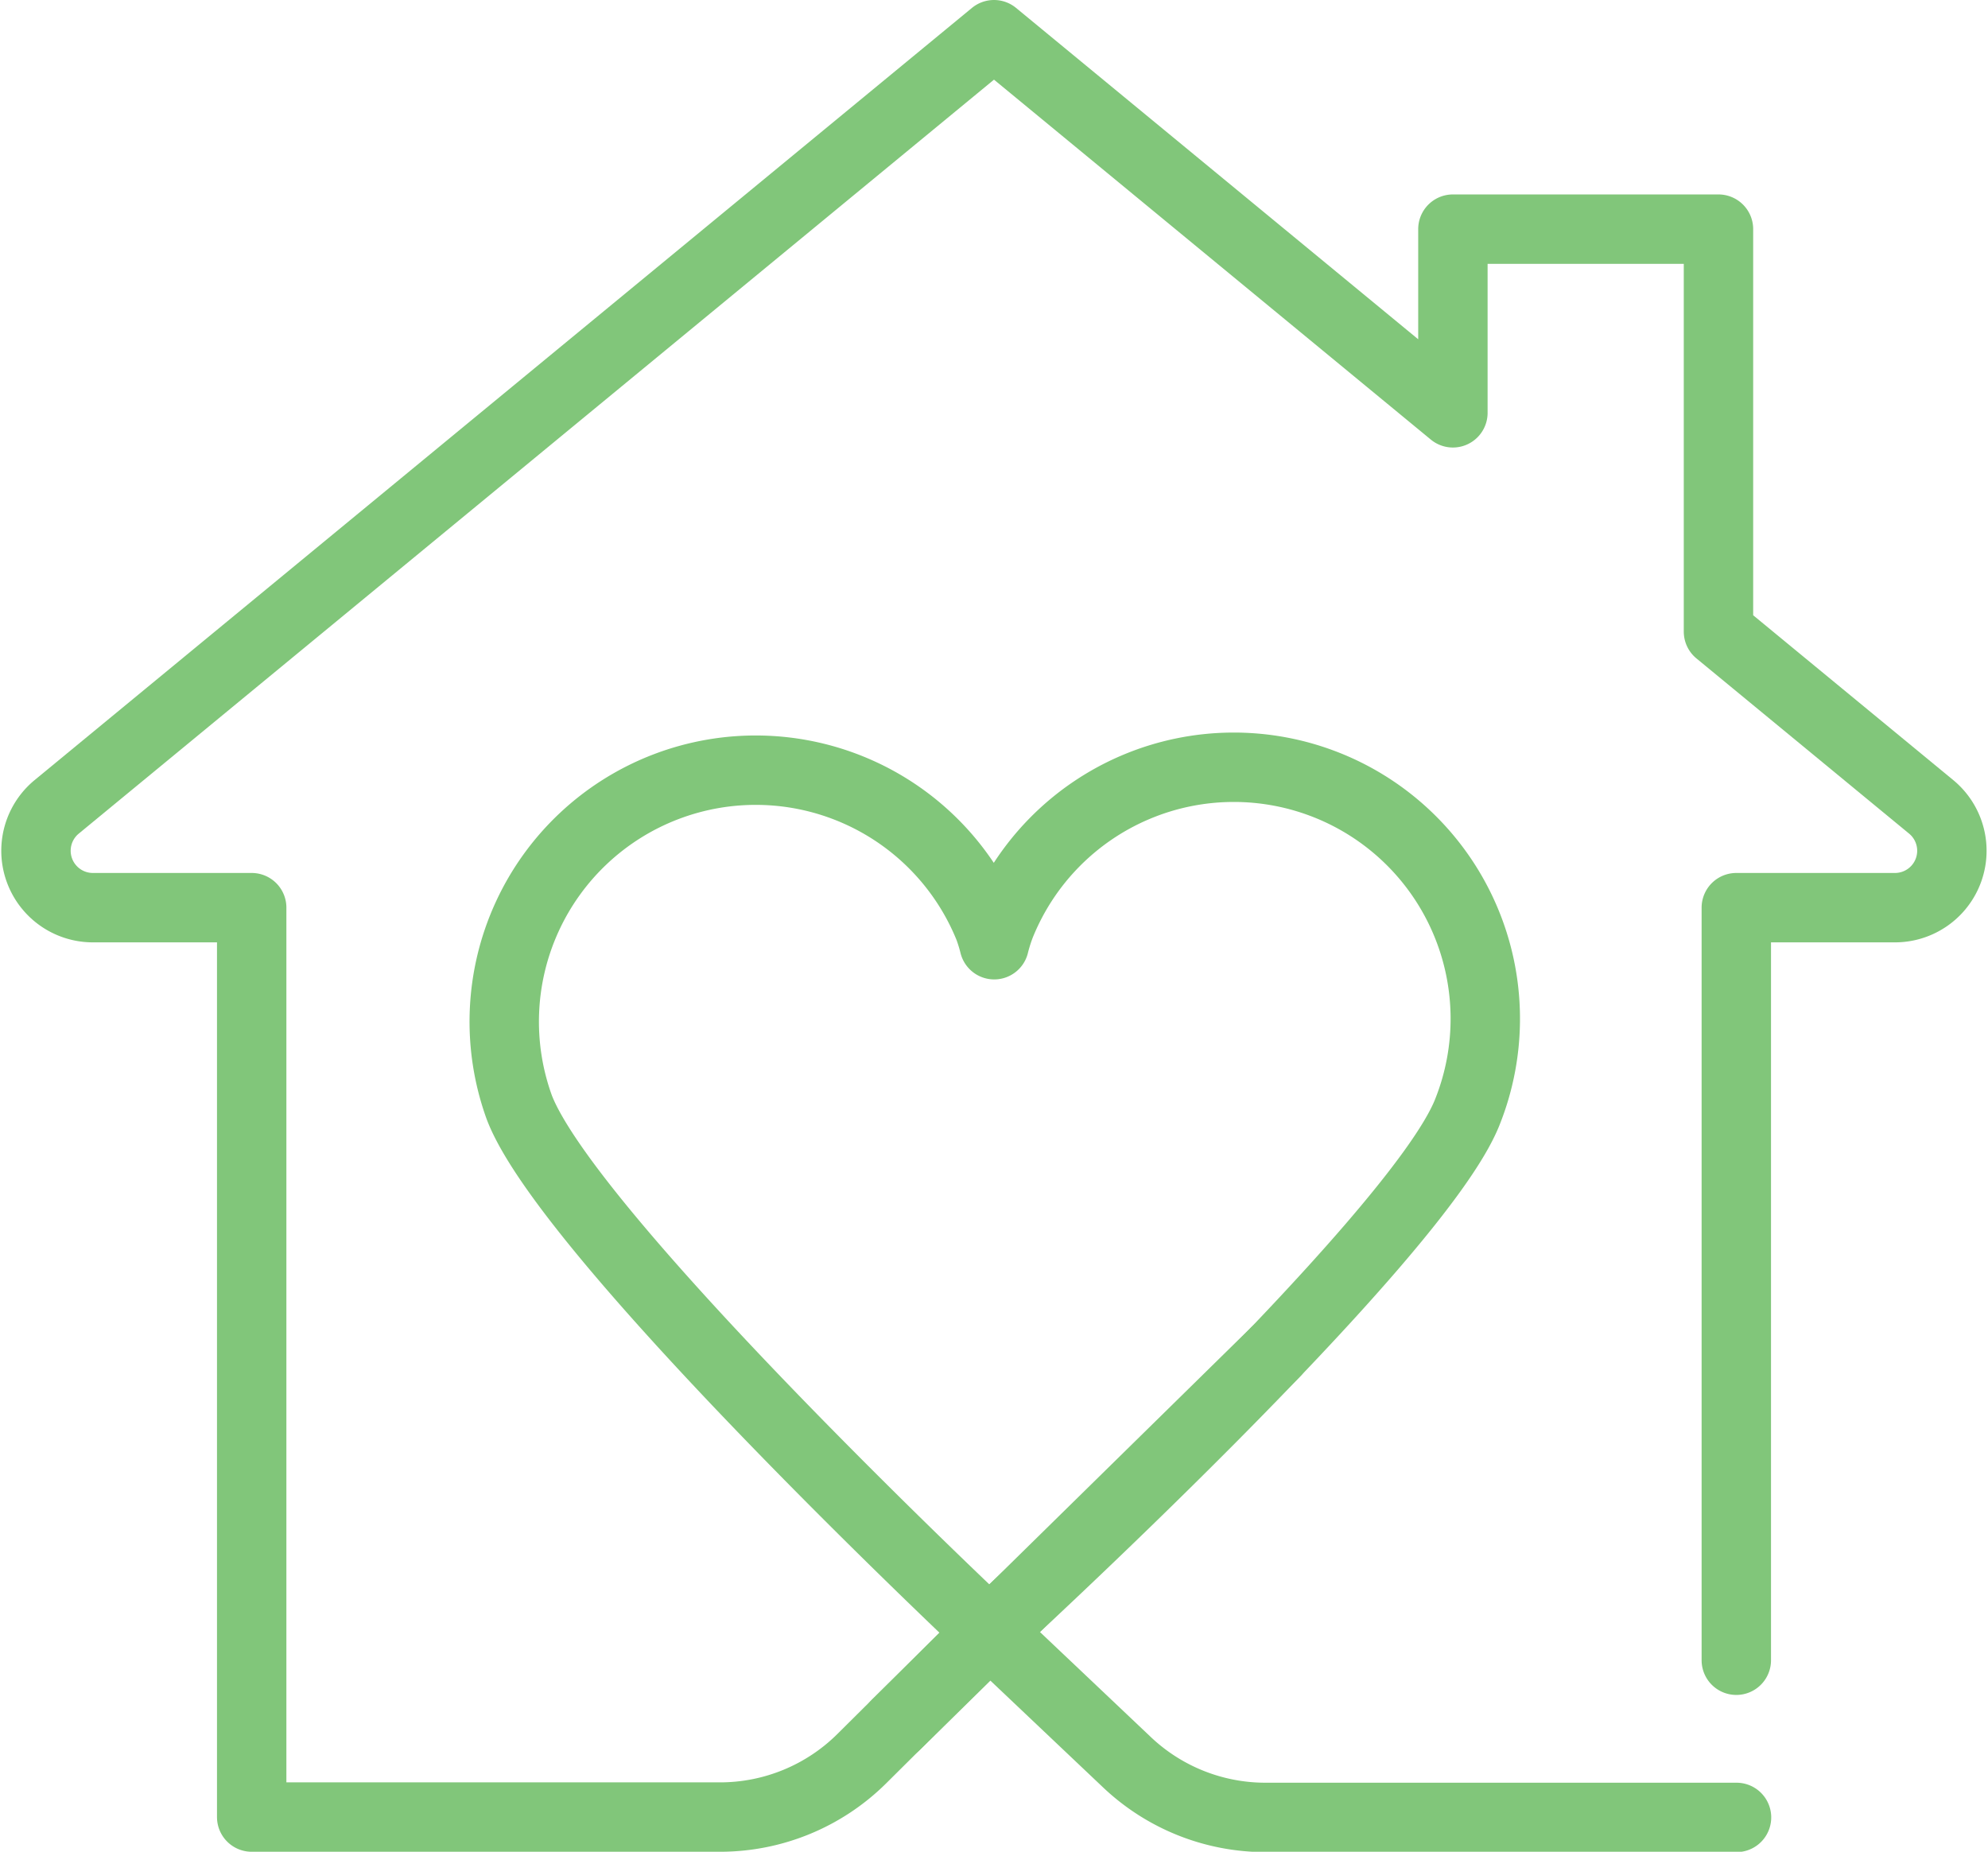 <svg xmlns="http://www.w3.org/2000/svg" width="28.648" height="26.685" viewBox="0 0 28.648 26.685">
  <g id="Group_2557" data-name="Group 2557" transform="translate(0.516 0.5)">
    <g id="Group_2382" data-name="Group 2382" transform="translate(0 0)">
      <path id="Path_5816" data-name="Path 5816" d="M69.4,108.014c.039-.036,6.148-5.634,6.891-7.486a3.624,3.624,0,0,0-6.727-2.7,2.467,2.467,0,0,0-.089.283,2.4,2.4,0,0,0-.075-.245,3.624,3.624,0,0,0-6.769,2.588C63.345,102.326,69.4,108.014,69.4,108.014Z" transform="translate(-55.664 -84.997)" fill="none" stroke="#81c67a" stroke-linecap="round" stroke-linejoin="round" stroke-width="1"/>
      <path id="Path_5817" data-name="Path 5817" d="M28.434,27.354V16.509h2.288a.82.82,0,0,0,.521-1.452l-3.066-2.526v-5.8H24.35V9.378L17.737,3.929,4.229,15.057a.82.82,0,0,0,.521,1.452H7.04V29.614h6.747a2.9,2.9,0,0,0,2.047-.844l1.837-1.825" transform="translate(-3.929 -3.929)" fill="none" stroke="#81c67a" stroke-linecap="round" stroke-linejoin="round" stroke-width="1"/>
      <path id="Path_5818" data-name="Path 5818" d="M123.366,203.973l1.977,1.873a2.9,2.9,0,0,0,2,.8h6.789" transform="translate(-109.624 -180.956)" fill="none" stroke="#81c67a" stroke-linecap="round" stroke-linejoin="round" stroke-width="1"/>
      <line id="Line_395" data-name="Line 395" x1="5.466" y2="5.368" transform="translate(12.399 18.983)" fill="none" stroke="#81c67a" stroke-linecap="round" stroke-linejoin="round" stroke-width="1"/>
    </g>
  </g>
</svg>
